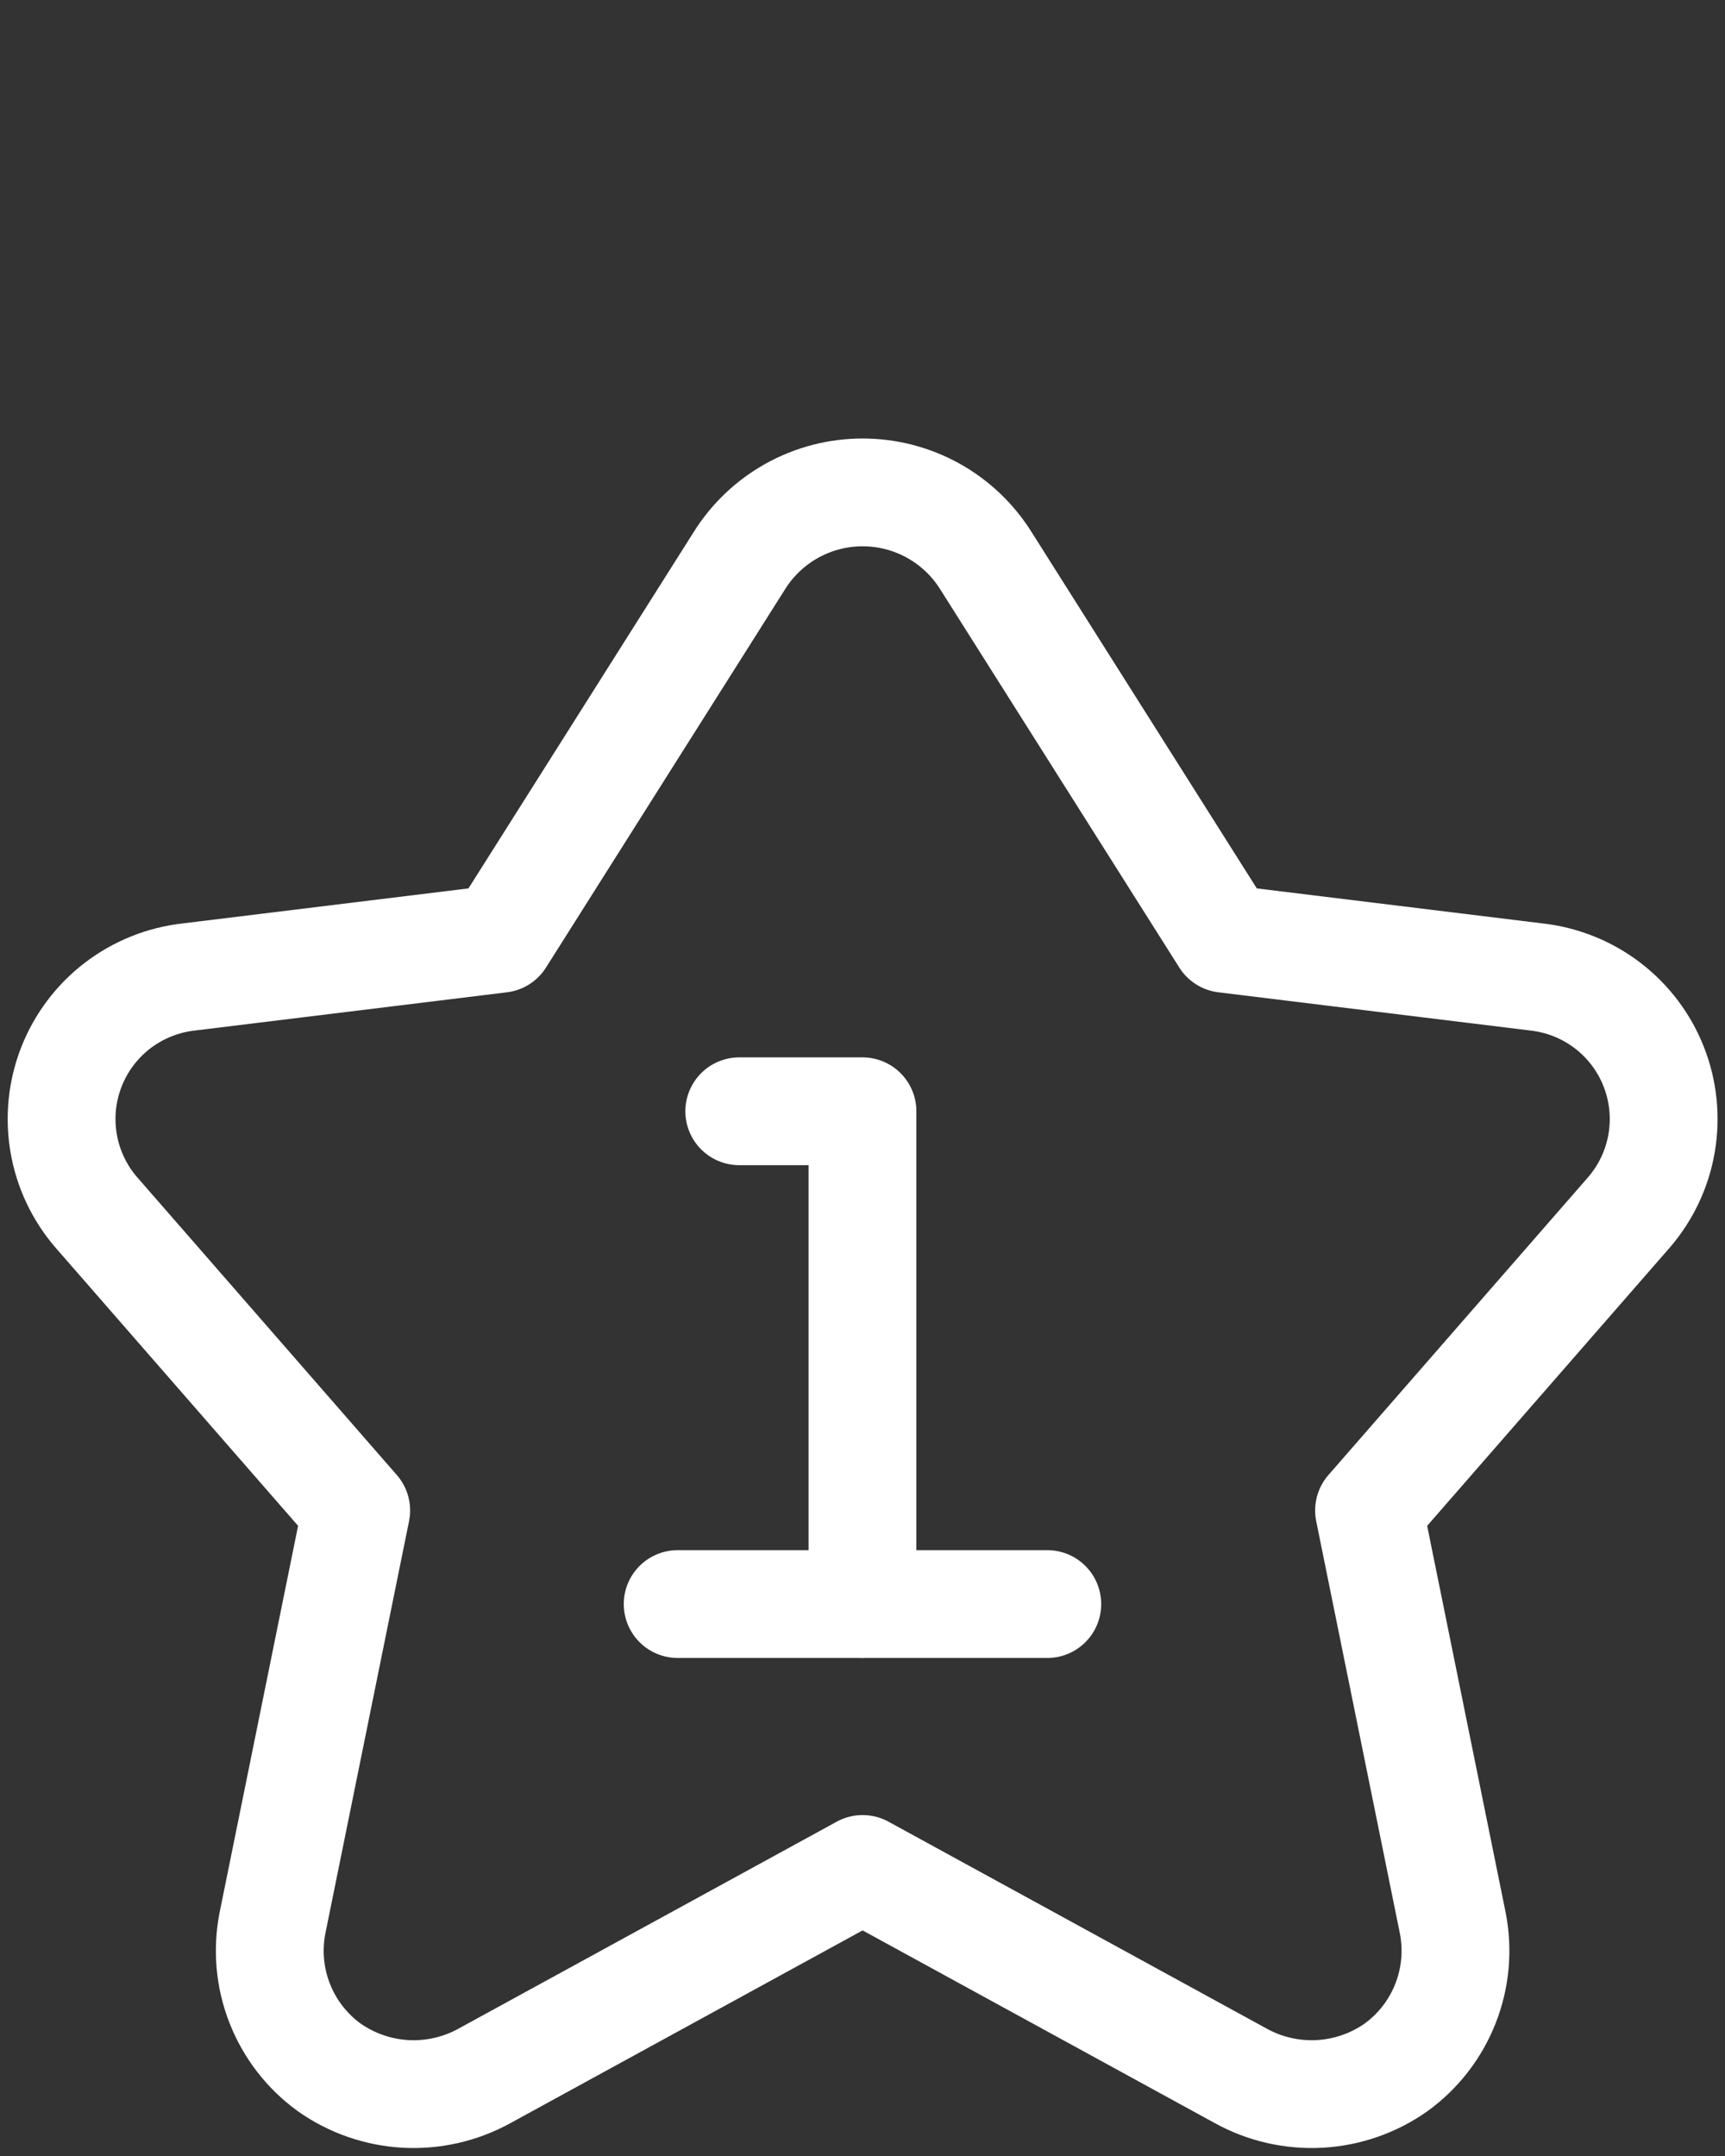 <svg width="48" height="60" viewBox="0 0 48 60" fill="none" xmlns="http://www.w3.org/2000/svg">
<rect x="0" y="0" width="48" height="60" fill="#333333" stroke="none"/>
<g clip-path="url(#clip0_78_1221)">
<path d="M20.575 15.601C20.939 15.02 21.444 14.541 22.044 14.209C22.644 13.877 23.318 13.703 24.003 13.703C24.689 13.703 25.363 13.877 25.963 14.209C26.563 14.541 27.068 15.02 27.432 15.601L34.084 26.126L42.758 27.189C43.477 27.27 44.161 27.545 44.736 27.985C45.31 28.425 45.754 29.014 46.018 29.688C46.283 30.362 46.358 31.095 46.237 31.809C46.116 32.522 45.802 33.189 45.329 33.738L38.095 42.035L40.426 53.521C40.572 54.27 40.502 55.046 40.222 55.756C39.943 56.467 39.467 57.083 38.849 57.532C38.224 57.973 37.488 58.229 36.724 58.272C35.96 58.314 35.199 58.141 34.529 57.772L24.003 52.012L13.478 57.772C12.808 58.141 12.047 58.314 11.283 58.272C10.52 58.229 9.783 57.973 9.158 57.532C8.54 57.083 8.064 56.467 7.785 55.756C7.505 55.046 7.435 54.27 7.581 53.521L9.912 42.035L2.678 33.738C2.205 33.189 1.891 32.522 1.77 31.809C1.649 31.095 1.724 30.362 1.989 29.688C2.253 29.014 2.697 28.425 3.271 27.985C3.846 27.545 4.53 27.27 5.249 27.189L13.924 26.126L20.575 15.601Z" stroke="white" stroke-width="3" stroke-linecap="round" stroke-linejoin="round"/>
<path d="M23.999 44.64V30.926H20.571" stroke="white" stroke-width="3" stroke-linecap="round" stroke-linejoin="round"/>
<path d="M18.857 44.64H29.142" stroke="white" stroke-width="3" stroke-linecap="round" stroke-linejoin="round"/>
</g>
<defs>
<clipPath id="clip0_78_1221">
<rect width="48" height="48" fill="white" transform="translate(0 12)"/>
</clipPath>
</defs>
</svg>
